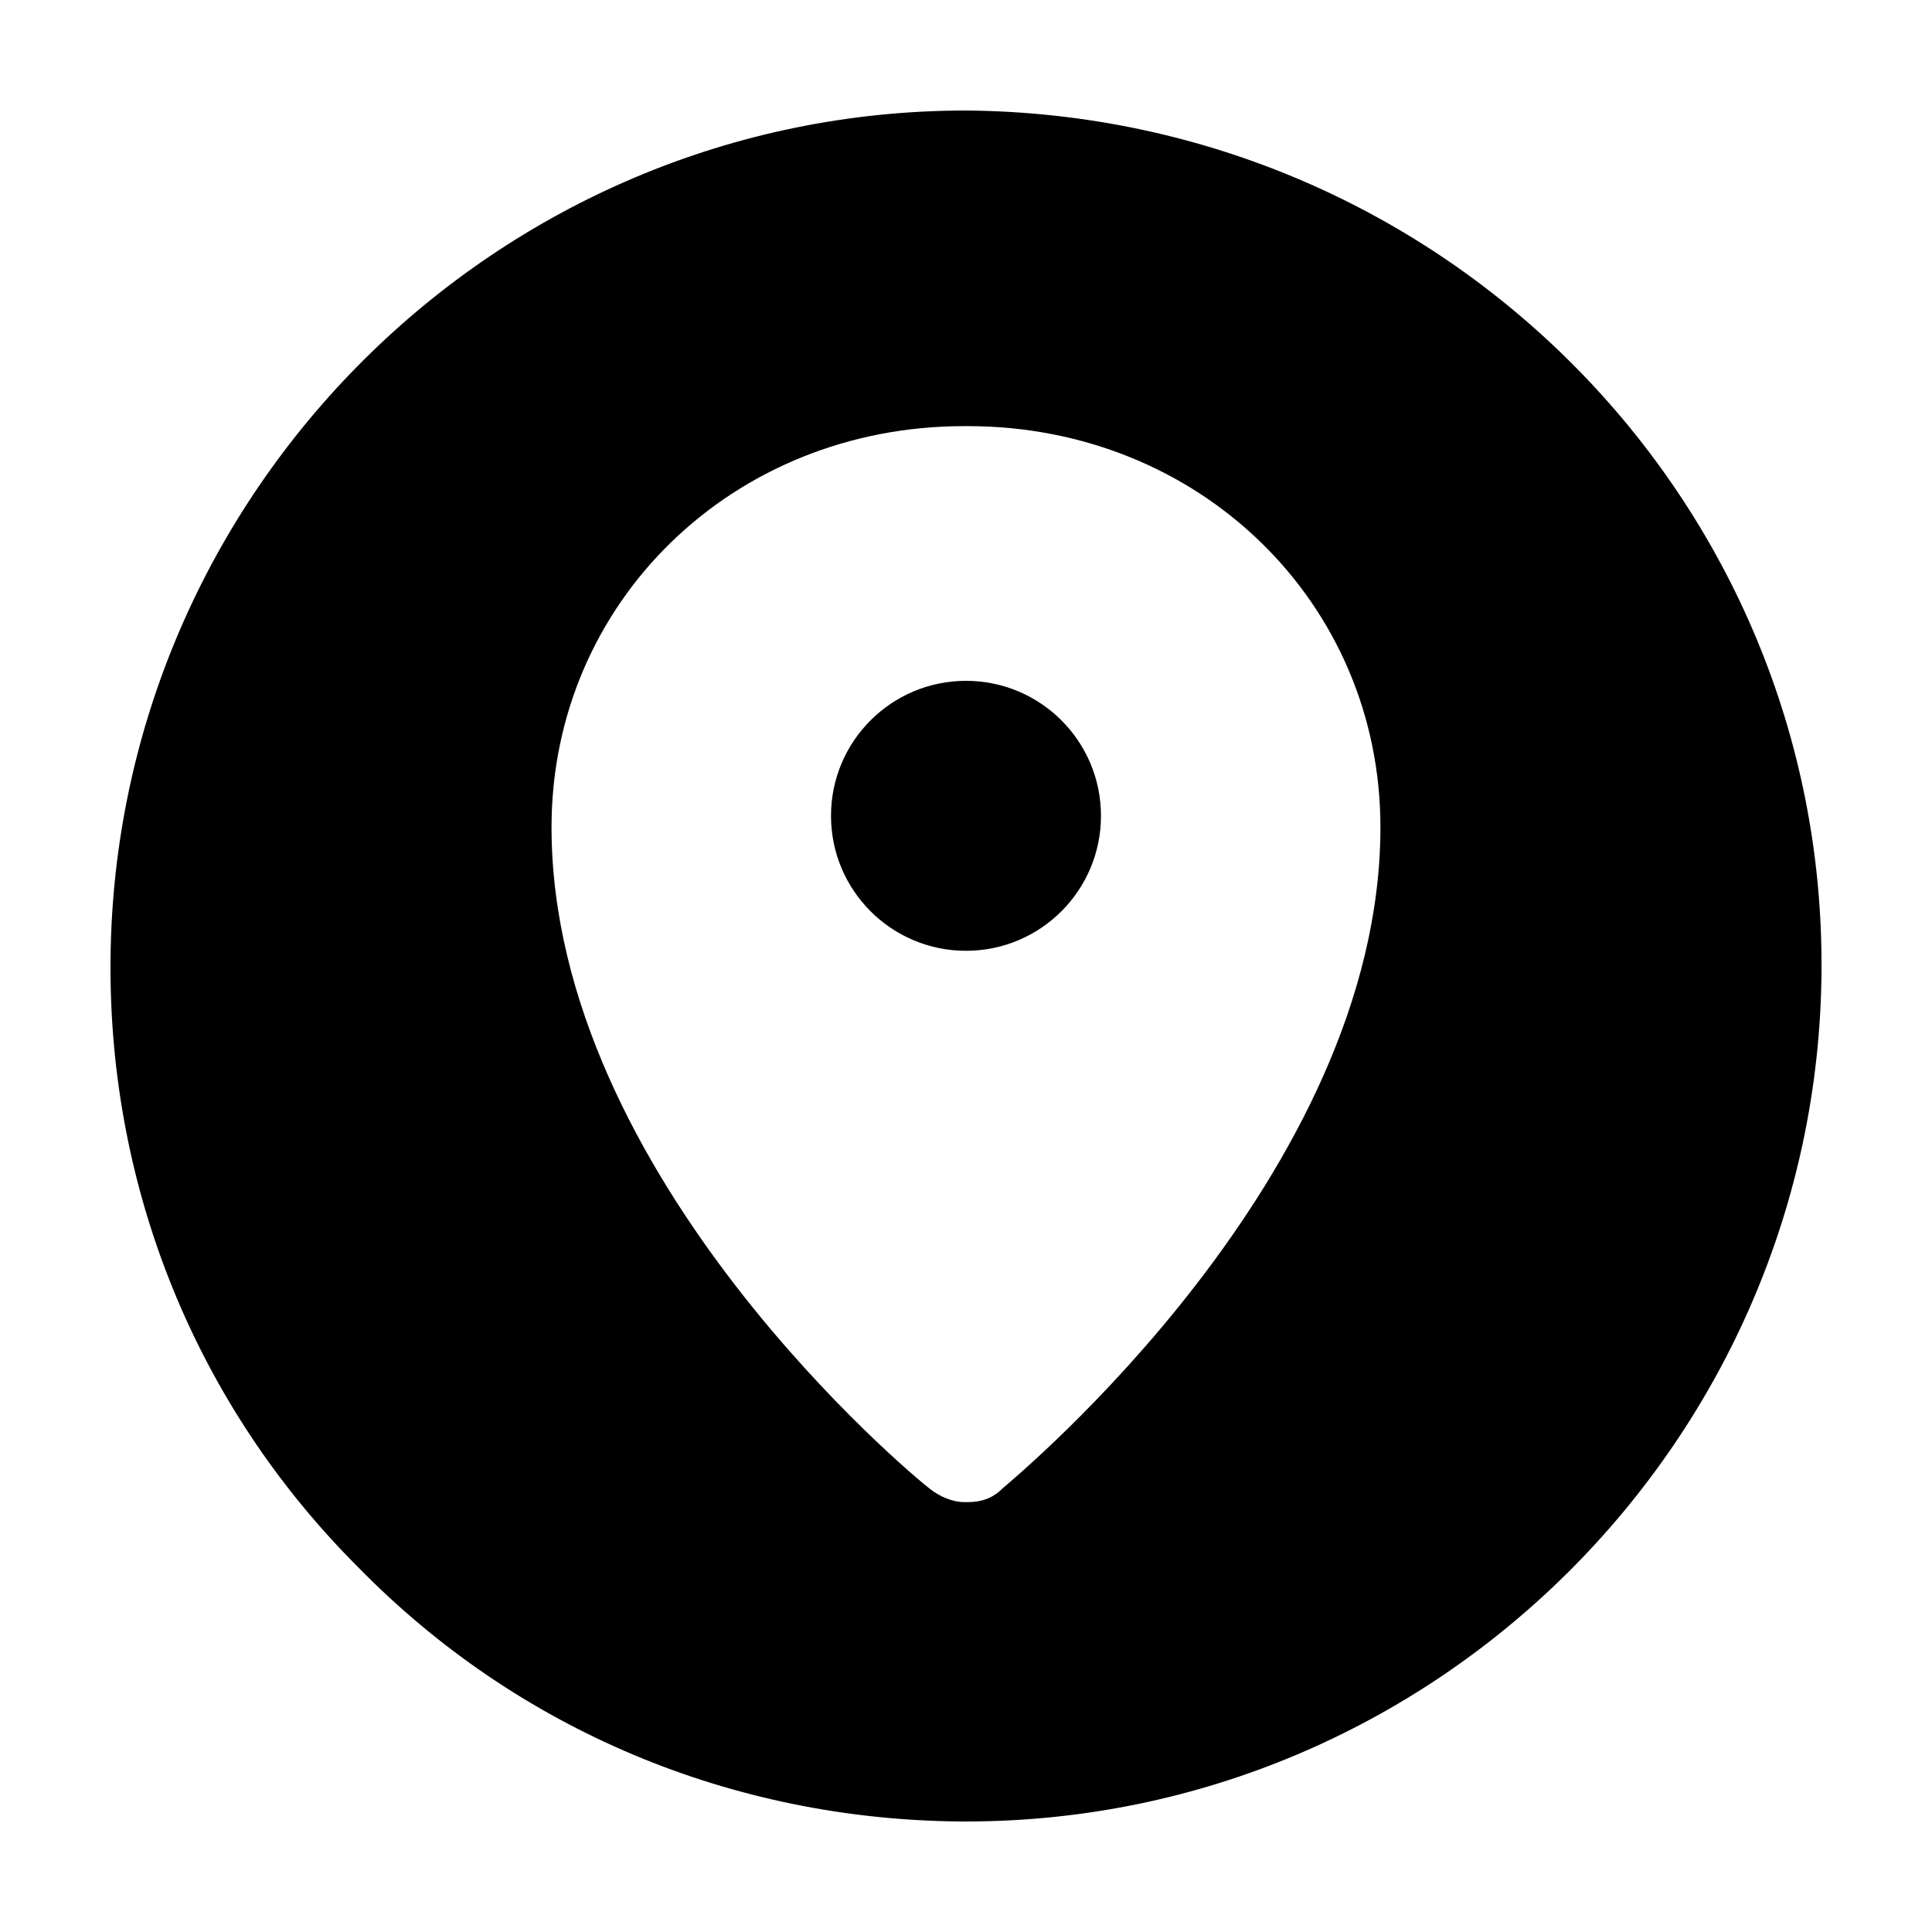 <?xml version="1.0" encoding="UTF-8"?>
<!-- Uploaded to: ICON Repo, www.svgrepo.com, Generator: ICON Repo Mixer Tools -->
<svg fill="#000000" width="800px" height="800px" version="1.1" viewBox="144 144 512 512" xmlns="http://www.w3.org/2000/svg">
 <g>
  <path d="m435.77 360.2c0 19.754-16.016 35.77-35.77 35.77-19.758 0-35.773-16.016-35.773-35.77 0-19.758 16.016-35.773 35.773-35.773 19.754 0 35.77 16.016 35.77 35.773"/>
  <path d="m400 173.29c-124.44 0-225.71 101.27-226.71 225.2-0.504 60.457 22.672 117.89 65.496 160.71 42.32 43.328 99.25 67.008 159.71 67.512l1.512-0.004c124.44 0 225.71-101.27 226.71-225.2 1.004-124.94-100.26-227.21-226.71-228.22zm9.57 365.26c-2.519 2.519-5.543 3.527-9.07 3.527h-1.008c-3.023 0-6.551-1.512-9.07-3.527-4.031-3.023-100.26-82.625-100.26-175.32 0-59.449 47.863-106.3 109.33-106.3h1.008c61.465 0 109.33 46.855 109.33 106.3 0 92.195-96.227 171.8-100.26 175.32z"/>
 </g>
</svg>